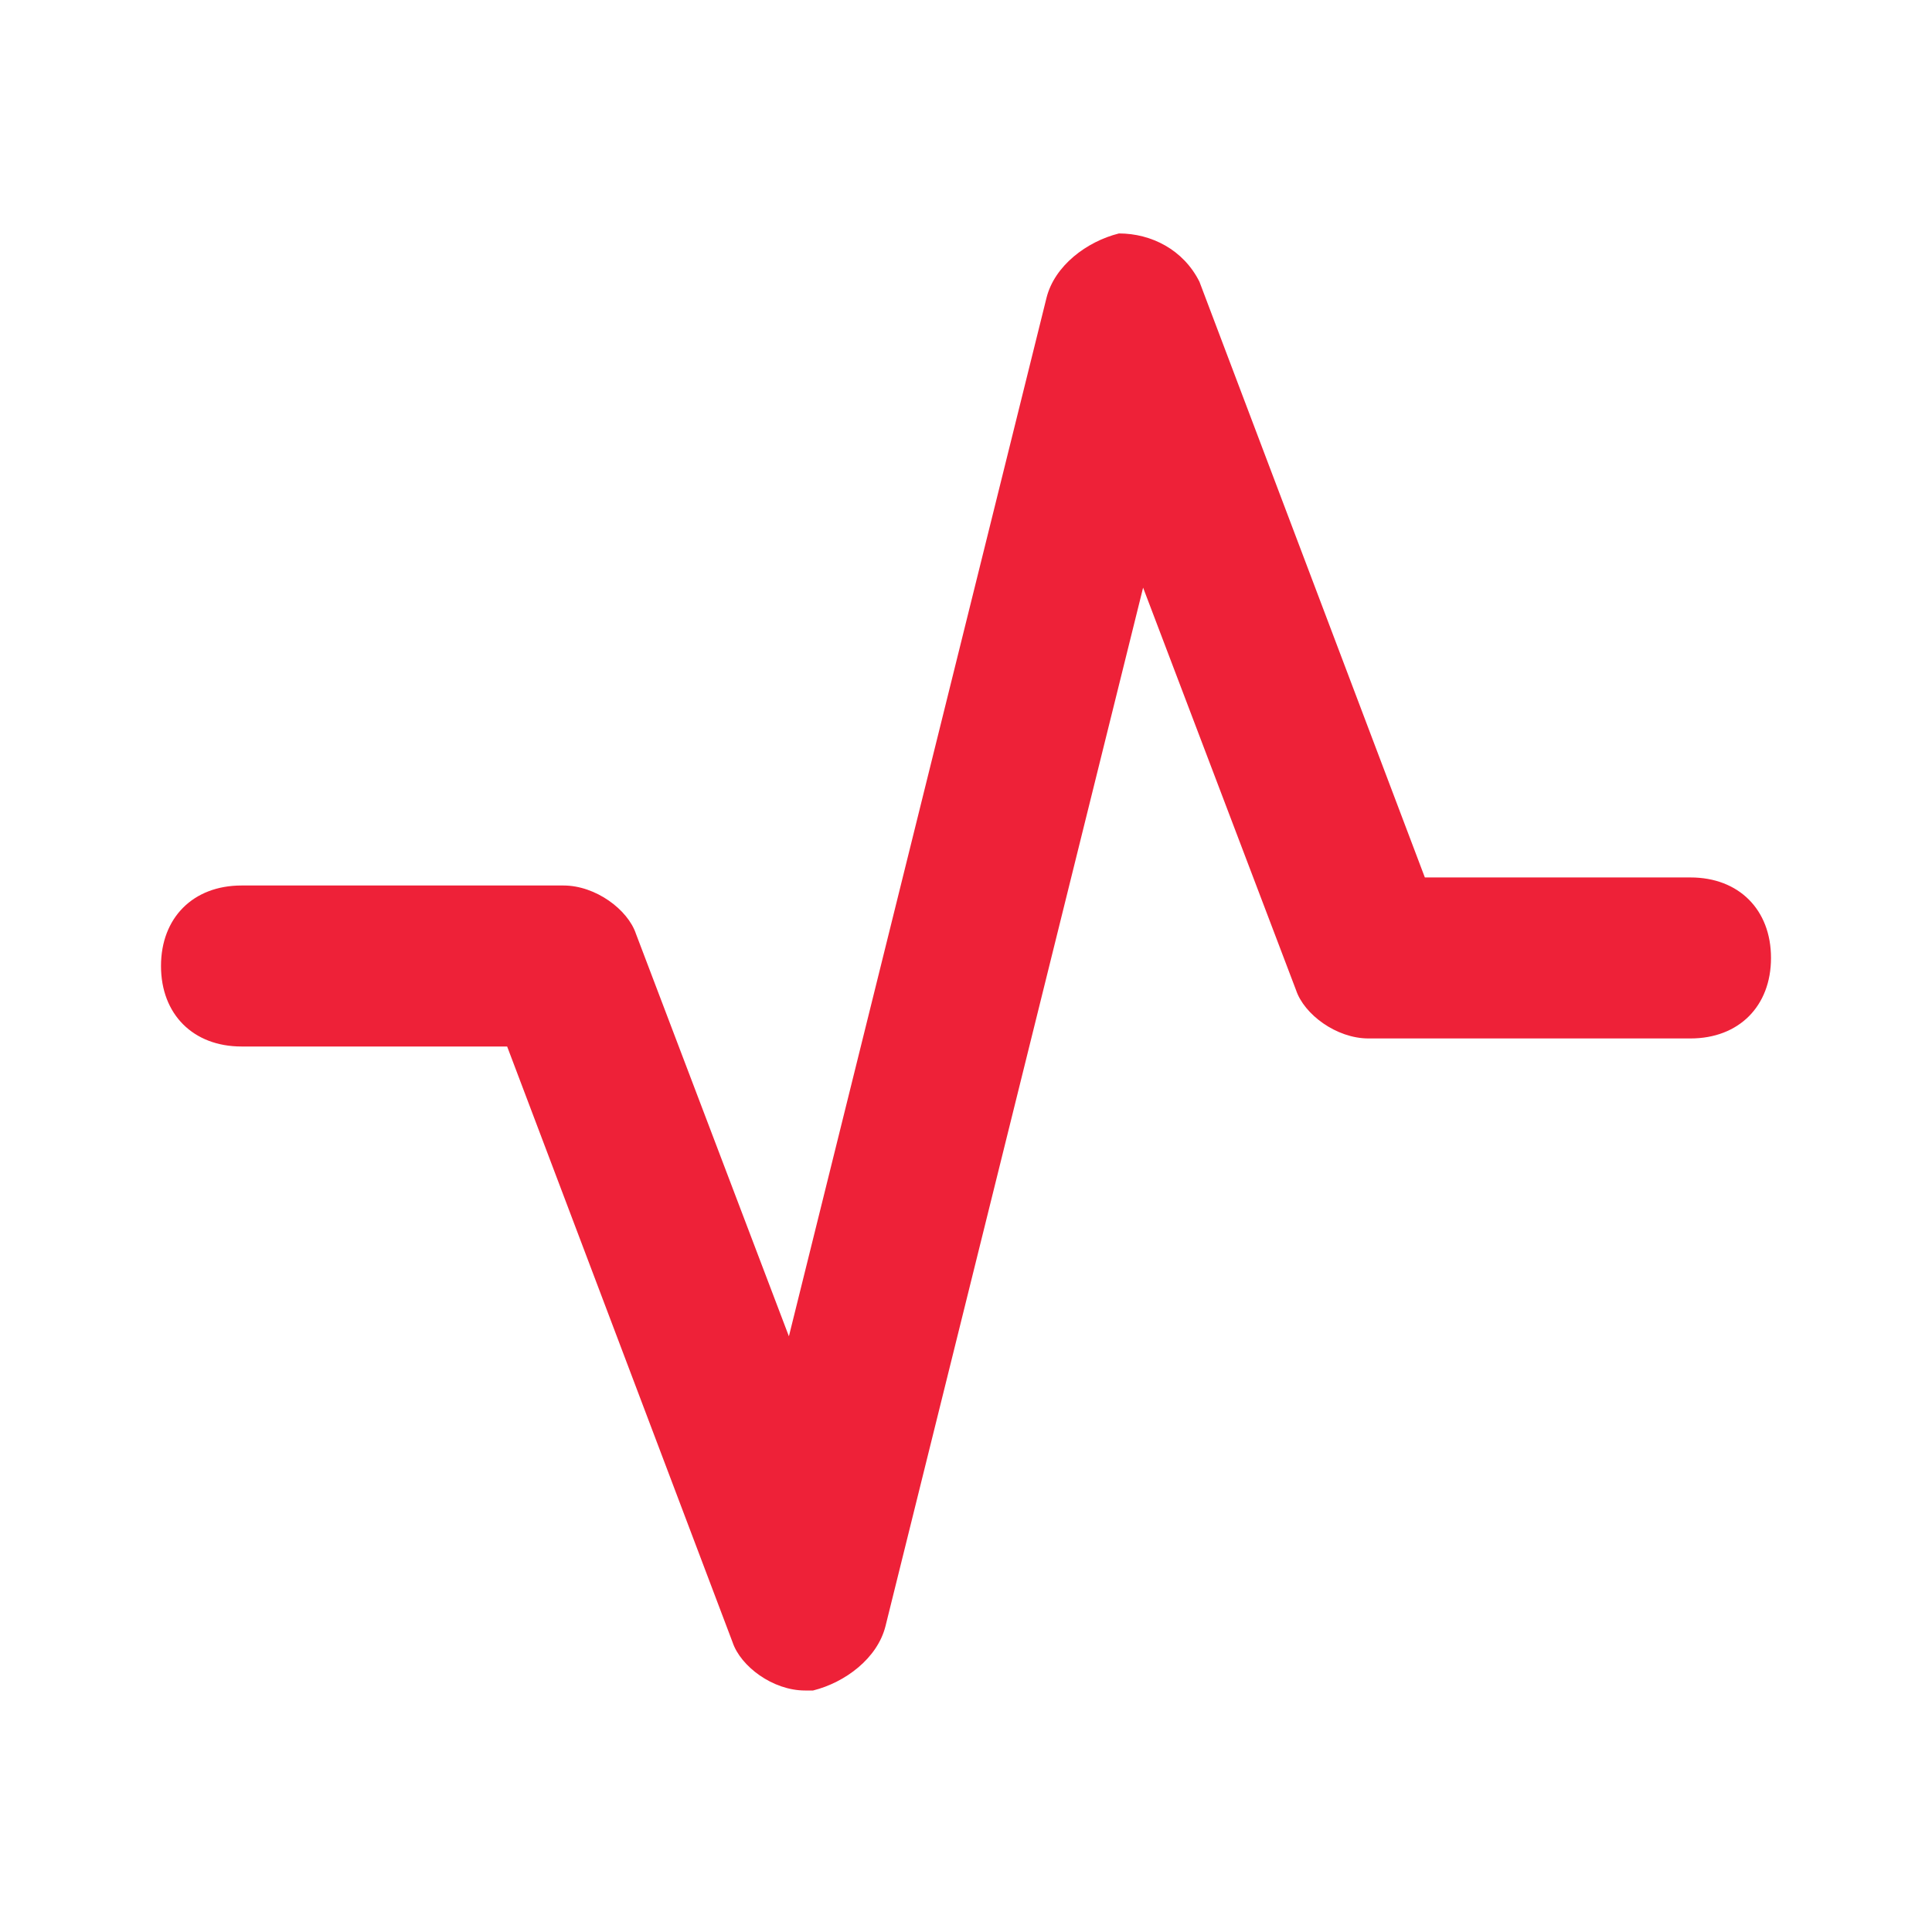 <?xml version="1.0" encoding="UTF-8"?>
<svg id="Layer_1" xmlns="http://www.w3.org/2000/svg" version="1.1" viewBox="0 0 24 24">
  <!-- Generator: Adobe Illustrator 29.6.0, SVG Export Plug-In . SVG Version: 2.1.1 Build 207)  -->
  <defs>
    <style>
      .st0 {
        fill: #ee2138;
      }
    </style>
  </defs>
  <path class="st0" d="M10,21c-.4,0-.8-.3-.9-.6l-2.8-7.4h-3.3c-.6,0-1-.4-1-1s.4-1,1-1h4c.4,0,.8.3.9.6l1.9,5,3.2-12.9c.1-.4.5-.7.9-.8.4,0,.8.2,1,.6l2.8,7.4h3.3c.6,0,1,.4,1,1s-.4,1-1,1h-4c-.4,0-.8-.3-.9-.6l-1.9-5-3.2,12.9c-.1.4-.5.7-.9.8,0,0,0,0,0,0Z"/>
</svg>